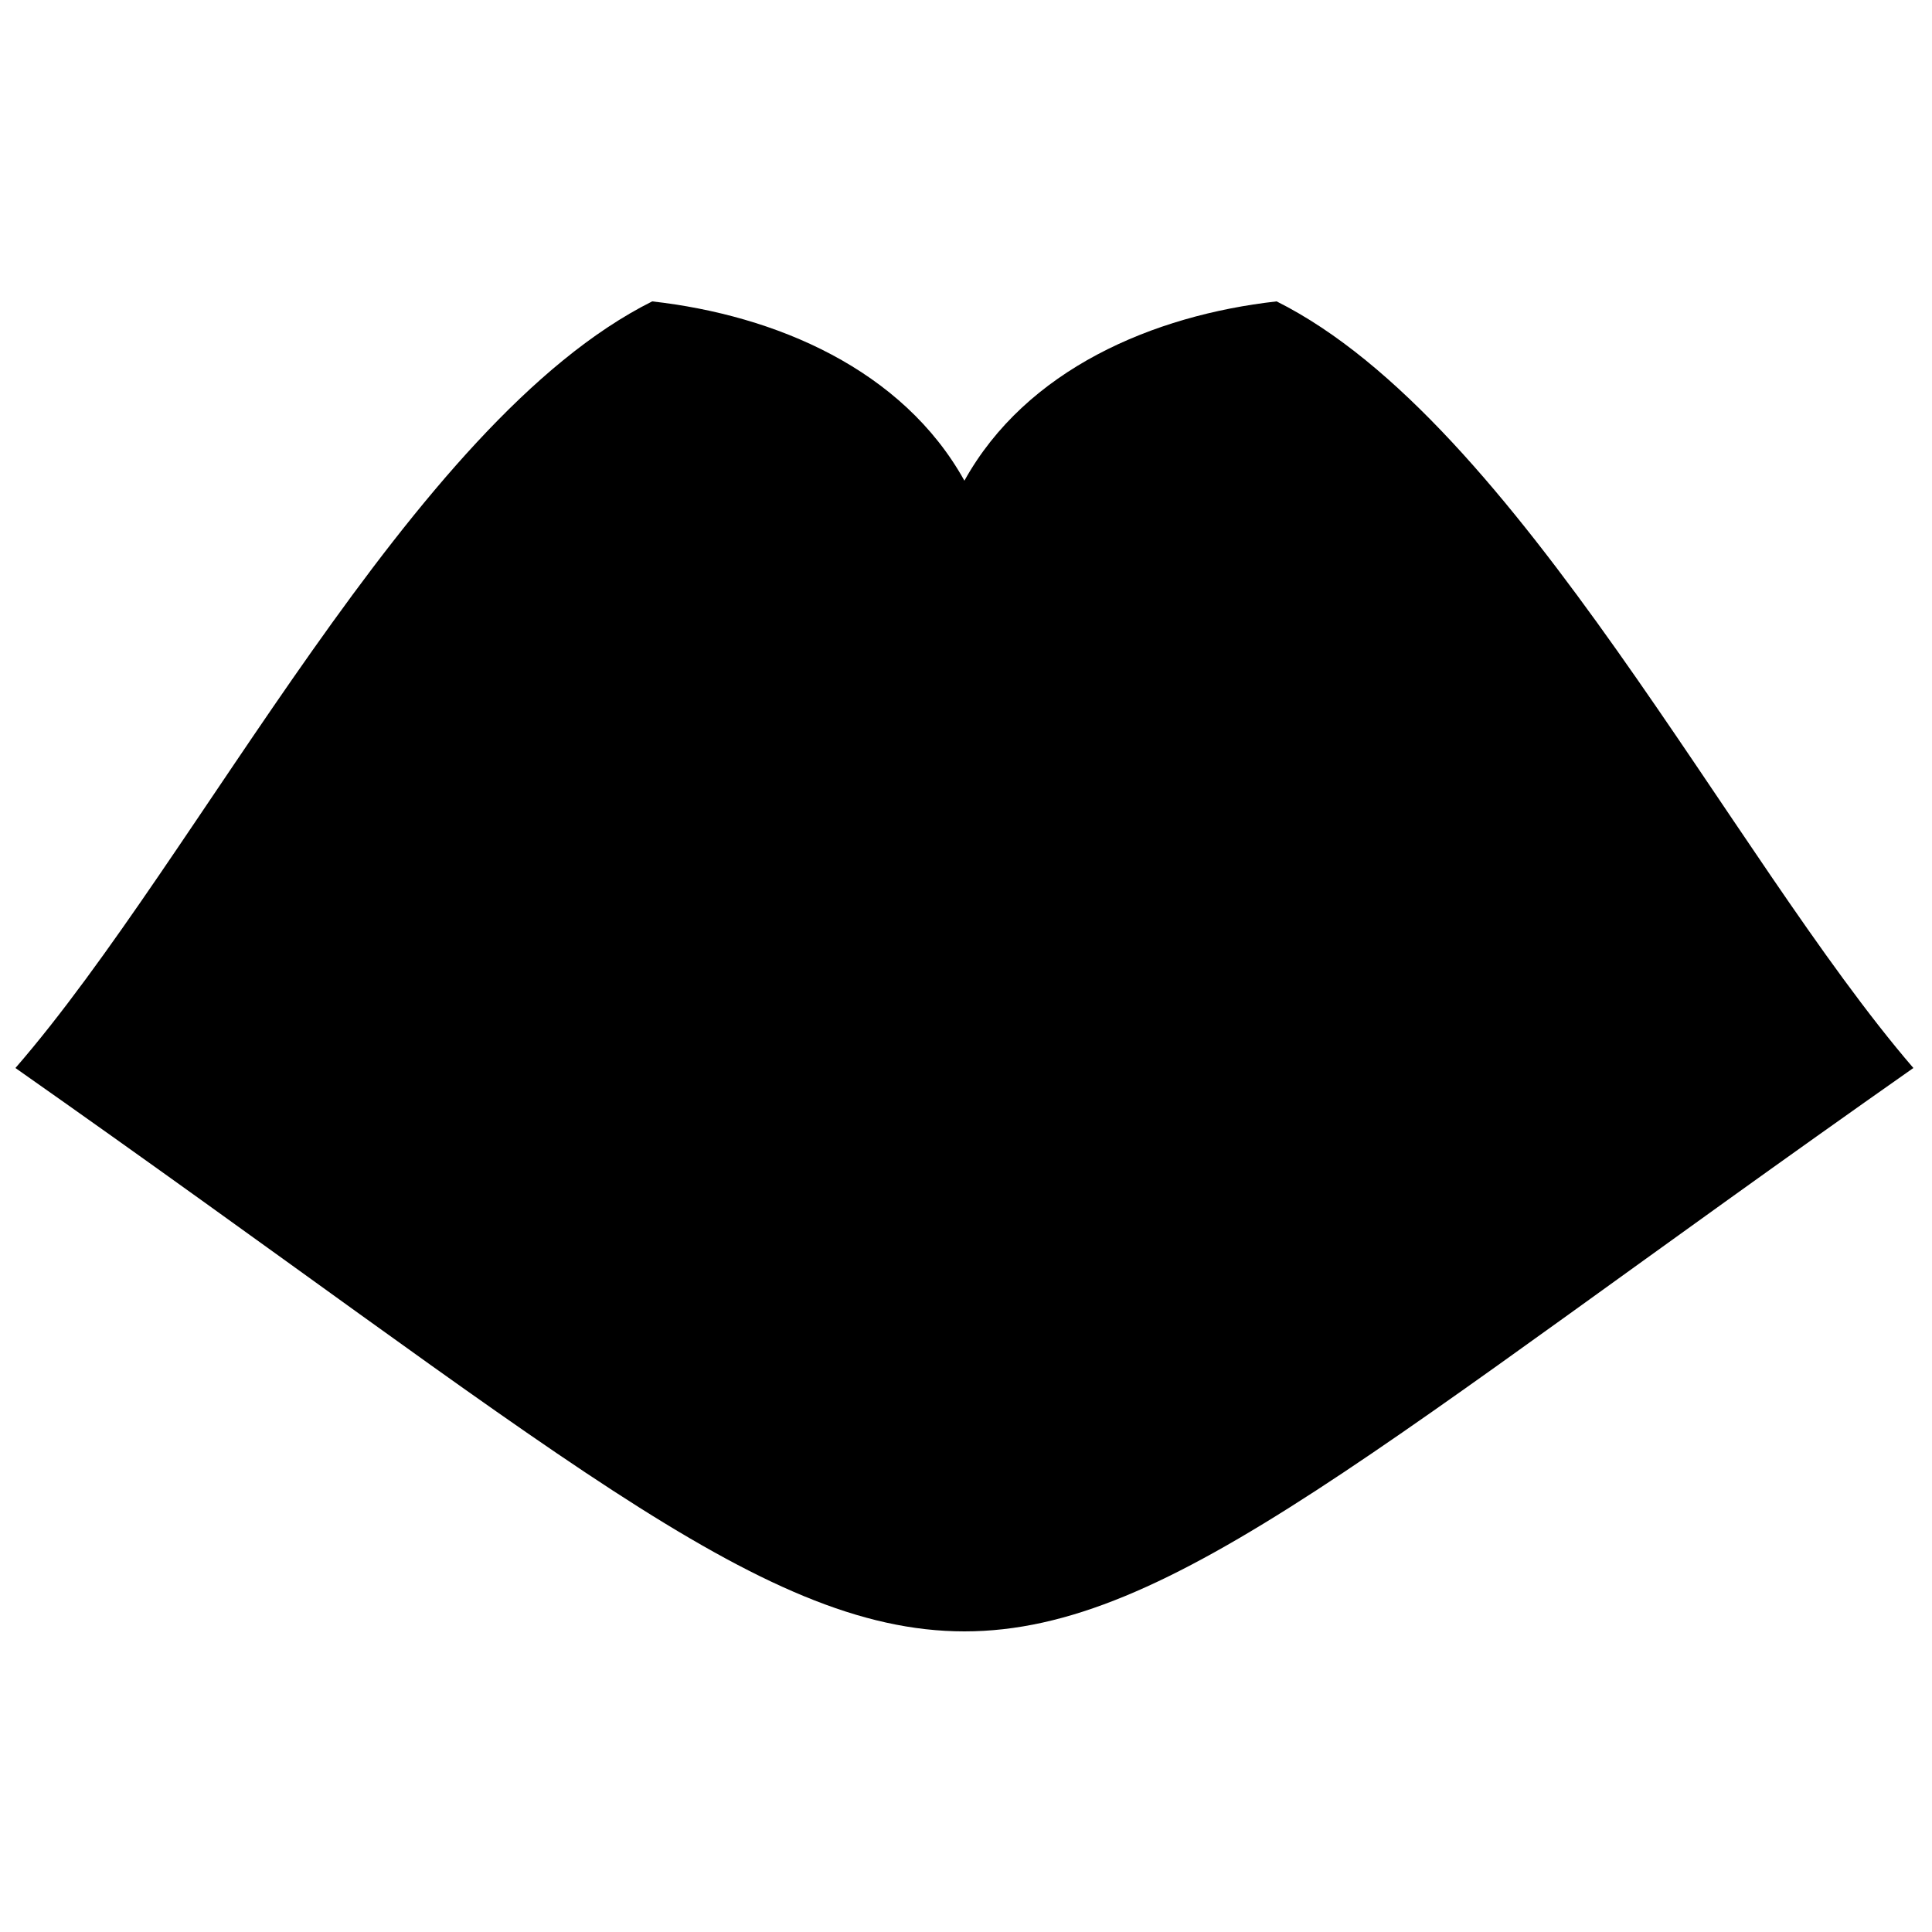 <?xml version="1.0" encoding="UTF-8"?>
<!-- Uploaded to: ICON Repo, www.svgrepo.com, Generator: ICON Repo Mixer Tools -->
<svg width="800px" height="800px" version="1.1" viewBox="144 144 512 512" xmlns="http://www.w3.org/2000/svg">
 <defs>
  <clipPath id="a">
   <path d="m148.09 223h503.81v354h-503.81z"/>
  </clipPath>
 </defs>
 <g clip-path="url(#a)">
  <path d="m148.09 427.03c48.742-56.117 104.86-171.21 168.75-203.16 32.77 3.688 66.355 18.023 82.738 47.516 16.383-29.492 49.973-43.828 82.738-47.516 63.898 31.949 120.42 147.05 168.75 203.16-283.44 199.07-219.54 199.07-502.98 0z" fill-rule="evenodd"/>
 </g>
</svg>